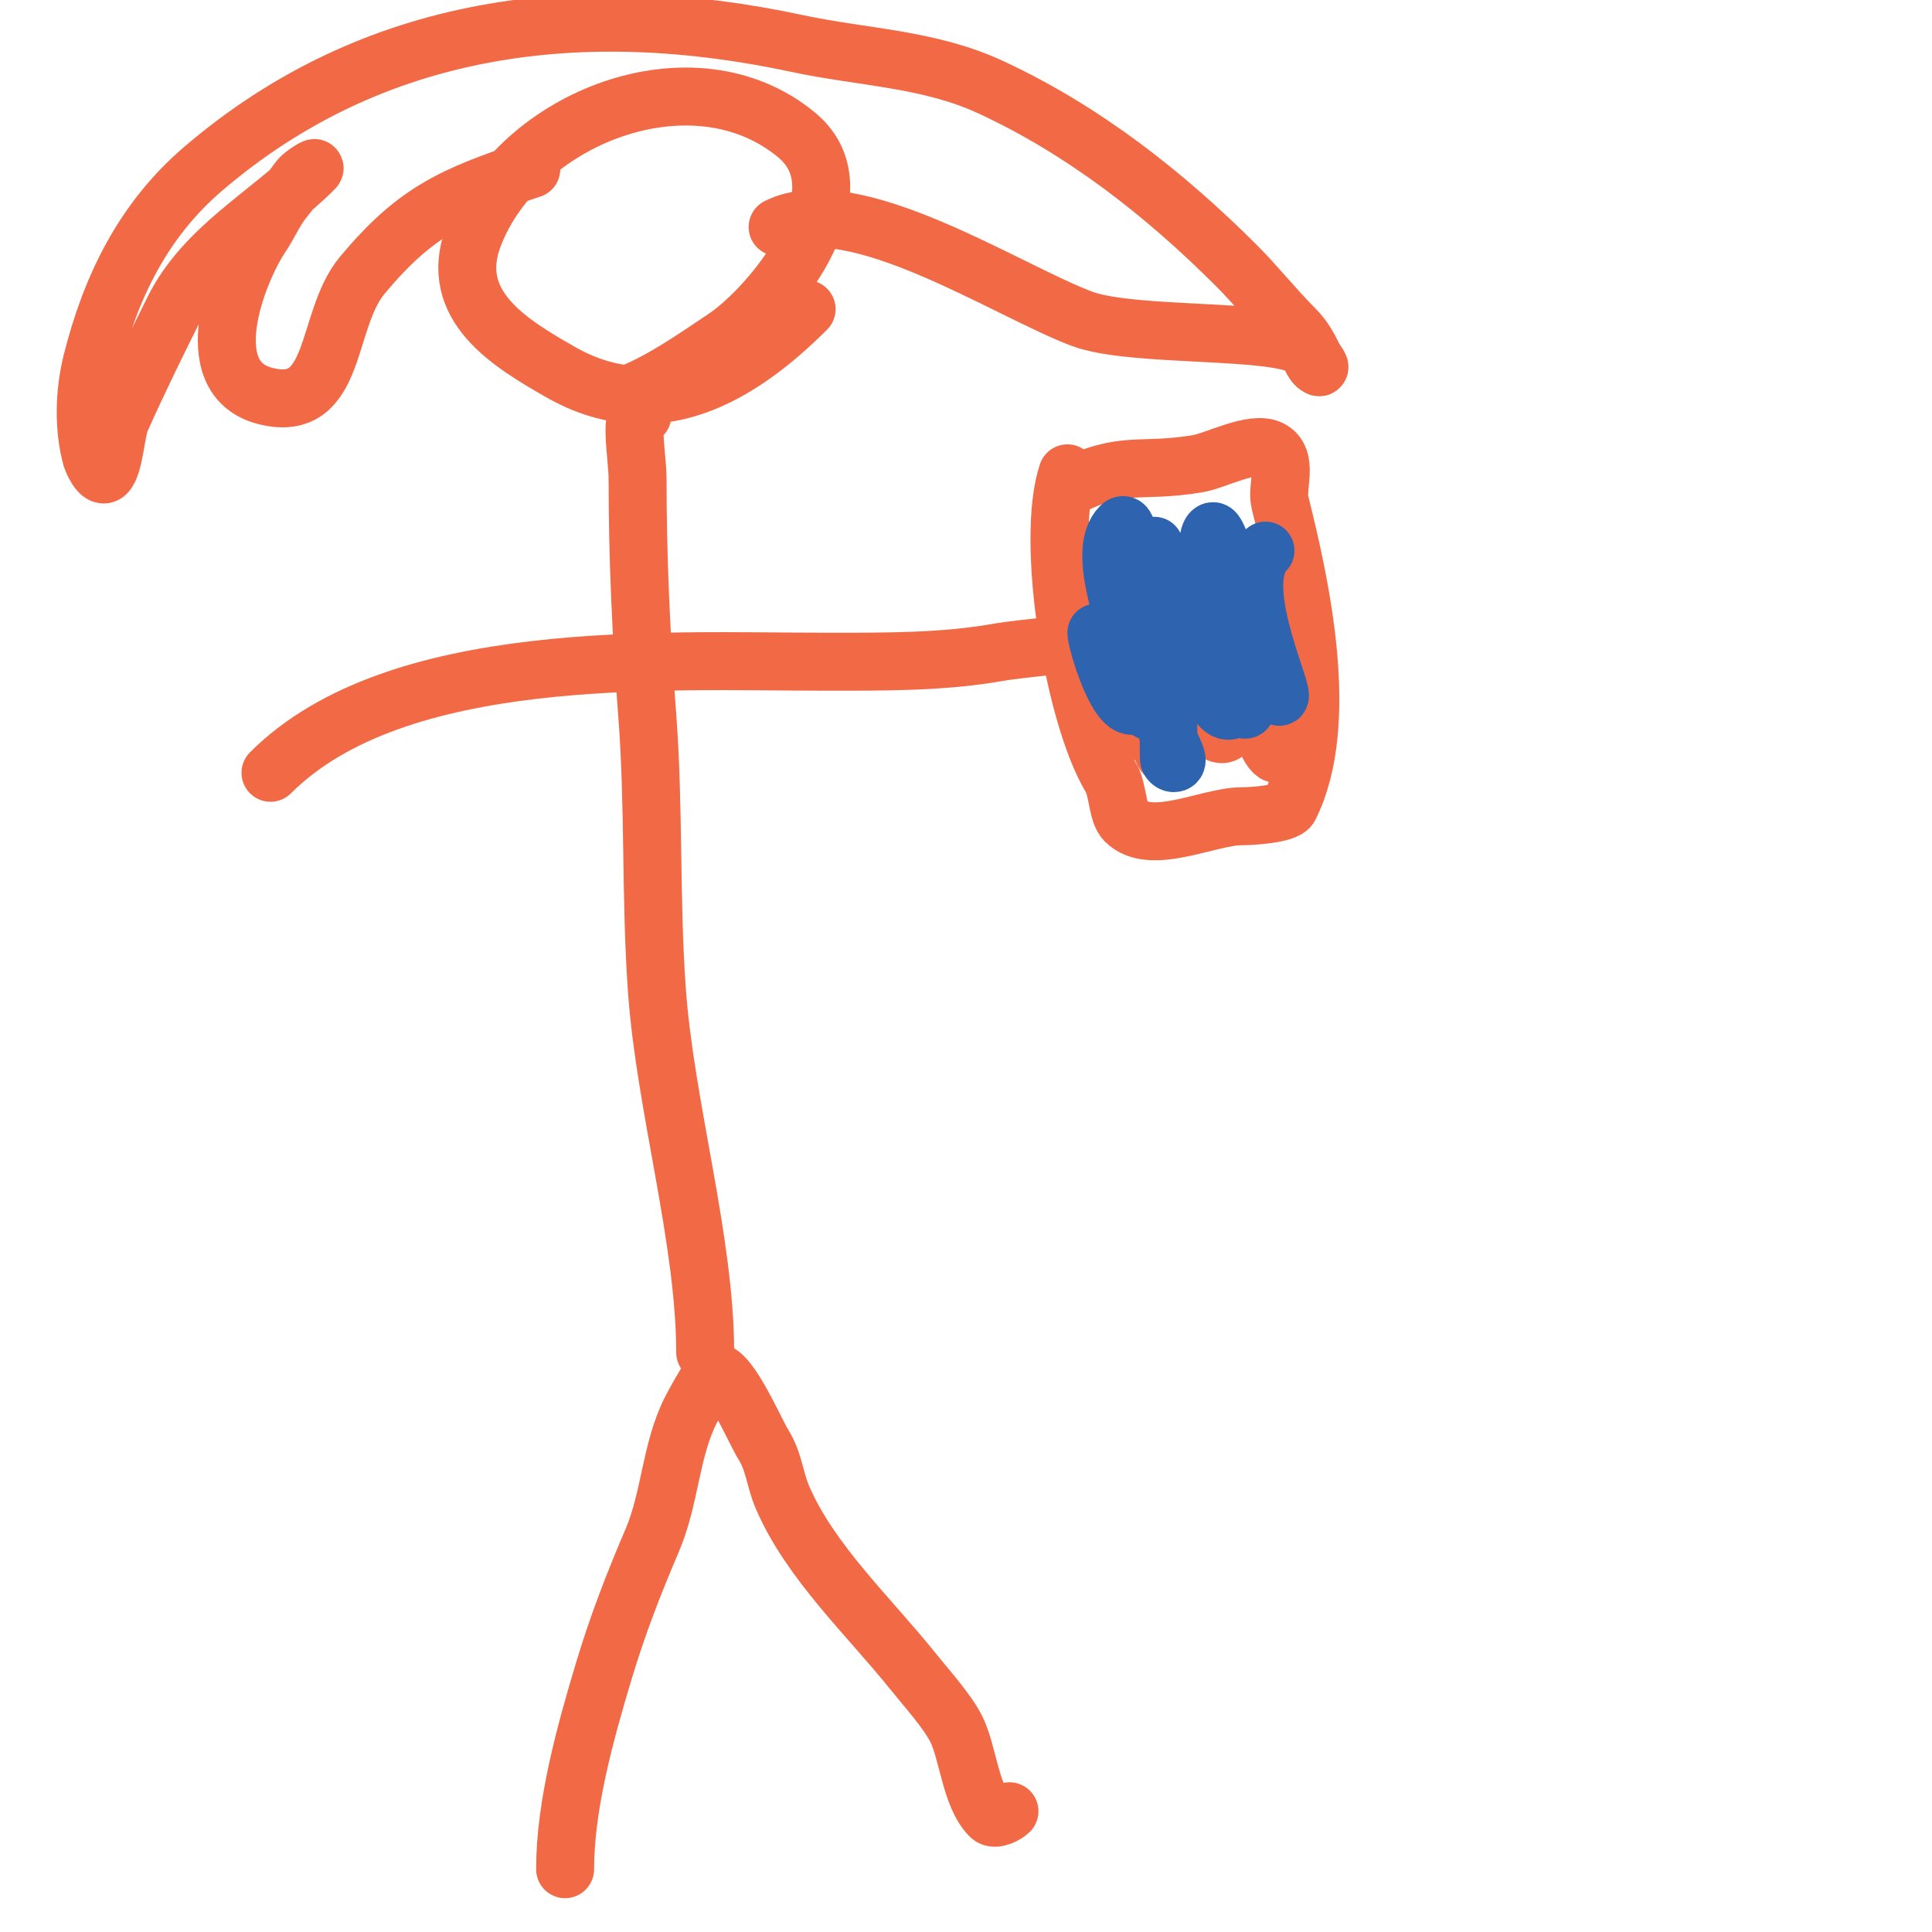 <svg viewBox='0 0 400 400' version='1.1' xmlns='http://www.w3.org/2000/svg' xmlns:xlink='http://www.w3.org/1999/xlink'><g fill='none' stroke='#f26946' stroke-width='12' stroke-linecap='round' stroke-linejoin='round'><path d='M117,387c0,-13.28 4.176,-28.253 8,-41c2.802,-9.341 6.174,-18.072 10,-27c3.817,-8.906 3.754,-18.508 8,-27c0.627,-1.254 4.311,-8 5,-8c3.104,0 8.331,12.329 10,15c2.3,3.68 2.362,7.178 4,11c5.728,13.365 18.035,24.794 27,36c2.721,3.401 7.103,8.207 9,12c2.418,4.835 2.944,13.944 7,18c0.955,0.955 3.268,-0.268 4,-1'/><path d='M146,280c0,-23.19 -8.288,-51.032 -10,-75c-1.355,-18.963 -0.542,-38.04 -2,-57c-1.26,-16.379 -2,-32.479 -2,-49c0,-4.344 -1.953,-14.476 1,-13'/><path d='M56,160c26.126,-26.126 81.287,-23 115,-23c11.823,0 24.365,0.115 36,-2c3.272,-0.595 18.077,-2 16,-2'/><path d='M129,82c6.957,-2.319 14.922,-7.948 21,-12c9.804,-6.536 29.199,-30.167 15,-42c-21.558,-17.965 -57.832,-3.448 -67,21c-5.35,14.266 7.473,21.985 18,28c19.583,11.19 36.867,1.133 51,-13'/><path d='M110,35c-16.238,5.413 -23.989,8.787 -35,22c-7.818,9.382 -4.986,28.753 -20,25c-14.593,-3.648 -5.804,-25.794 -1,-33c1.928,-2.891 2.824,-5.388 5,-8c1.067,-1.28 1.959,-2.699 3,-4c0.751,-0.938 3.85,-2.85 3,-2c-9.4,9.4 -22.648,16.297 -29,29c-3.708,7.416 -7.614,15.381 -11,23c-0.999,2.247 -1.322,9.322 -3,11c-1.273,1.273 -2.945,-2.807 -3,-3c-1.784,-6.243 -1.555,-13.781 0,-20c3.868,-15.472 10.607,-29.377 23,-40c35.432,-30.37 78.8,-35.471 123,-26c13.557,2.905 27.23,3.106 40,9c19.207,8.865 36.067,22.067 51,37c4.111,4.111 7.834,8.834 12,13c1.931,1.931 2.887,3.773 4,6c0.333,0.667 1.667,2.333 1,2c-1.491,-0.745 -1.667,-3 -3,-4c-5.483,-4.113 -35.511,-2.067 -46,-6c-15.445,-5.792 -47.354,-26.823 -63,-19'/><path d='M221,98c-4.642,13.925 1.209,50.016 9,63c1.509,2.516 1.267,7.267 3,9c5.28,5.28 17.263,-1 24,-1c2.021,0 9.211,-0.423 10,-2c8.649,-17.298 2.246,-46.016 -2,-63c-0.812,-3.247 1.907,-9.046 -2,-11c-3.593,-1.796 -11.334,2.389 -15,3c-12.394,2.066 -15.182,-0.909 -27,5'/><path d='M229,114c2.105,4.211 9.473,18.527 5,23c-0.307,0.307 -3,-13 -3,-13c0,0 0.793,1.966 1,3c1.128,5.641 1.424,12.243 2,18c0.202,2.018 0.359,7.924 1,6c1.965,-5.896 -1.192,-14.576 -3,-20c-0.667,-2 -1.543,-3.942 -2,-6c-0.362,-1.627 -0.745,-6.491 0,-5c4.164,8.327 8.276,16.516 10,26c0.34,1.872 -0.168,8.832 1,10c1.414,1.414 0.199,-4.01 0,-6c-0.199,-1.99 0,-4 0,-6c0,-7.612 -0.667,-15.498 1,-23c0.229,-1.029 -0.054,-3 1,-3c0.471,0 0.789,0.578 1,1c3.54,7.079 3.784,17.465 6,25c0.804,2.732 0.152,8 3,8c4.47,0 2.571,-23.137 3,-27c0.297,-2.671 1,-8 1,-8c0,0 0,6 0,9c0,5.443 3.202,27.468 7,30c0.877,0.585 1,-1.946 1,-3c0,-3.682 -0.784,-7.325 -1,-11c-0.375,-6.373 -1,-12.598 -1,-19c0,-0.5 0,-3 0,-3c0,0 -1.626,3.626 -3,5'/></g>
<g fill='none' stroke='#2d63af' stroke-width='12' stroke-linecap='round' stroke-linejoin='round'><path d='M227,131c0,1.902 4.426,16.787 8,15c4.621,-2.311 -0.466,-26.262 -1,-30c-0.343,-2.402 -0.284,-8.716 -2,-7c-4.958,4.958 1.167,19.585 2,25c0.529,3.437 -0.848,6.765 1,10c0.827,1.447 3.473,4.581 4,3c2.461,-7.382 -3.328,-17.033 -2,-25c0.07,-0.417 2,-9 2,-9c0,0 0,5.333 0,8c0,7.181 -0.18,13.917 1,21c0.724,4.342 1.068,6.807 2,11c0.369,1.659 2.7,5 1,5c-0.471,0 -1,-0.529 -1,-1c0,-8.634 -0.894,-18.058 0,-27c0.235,-2.345 -1,-4.643 -1,-7c0,-0.745 0.764,-2.707 1,-2c2.356,7.067 4.116,14.527 8,21c1.213,2.021 2.892,6.054 5,5c2.108,-1.054 -0.538,-4.689 -1,-7c-0.734,-3.672 -5.99,-28.505 -3,-30c0.422,-0.211 0.789,0.578 1,1c1.271,2.542 1.539,6.542 2,9c0.643,3.427 1.787,23.574 3,26c3.14,6.281 0,-21 0,-21c0,0 5.31,14.39 6,16c0.473,1.105 2,4.202 2,3c0,-2.795 -9.612,-23.388 -3,-30'/></g>
</svg>